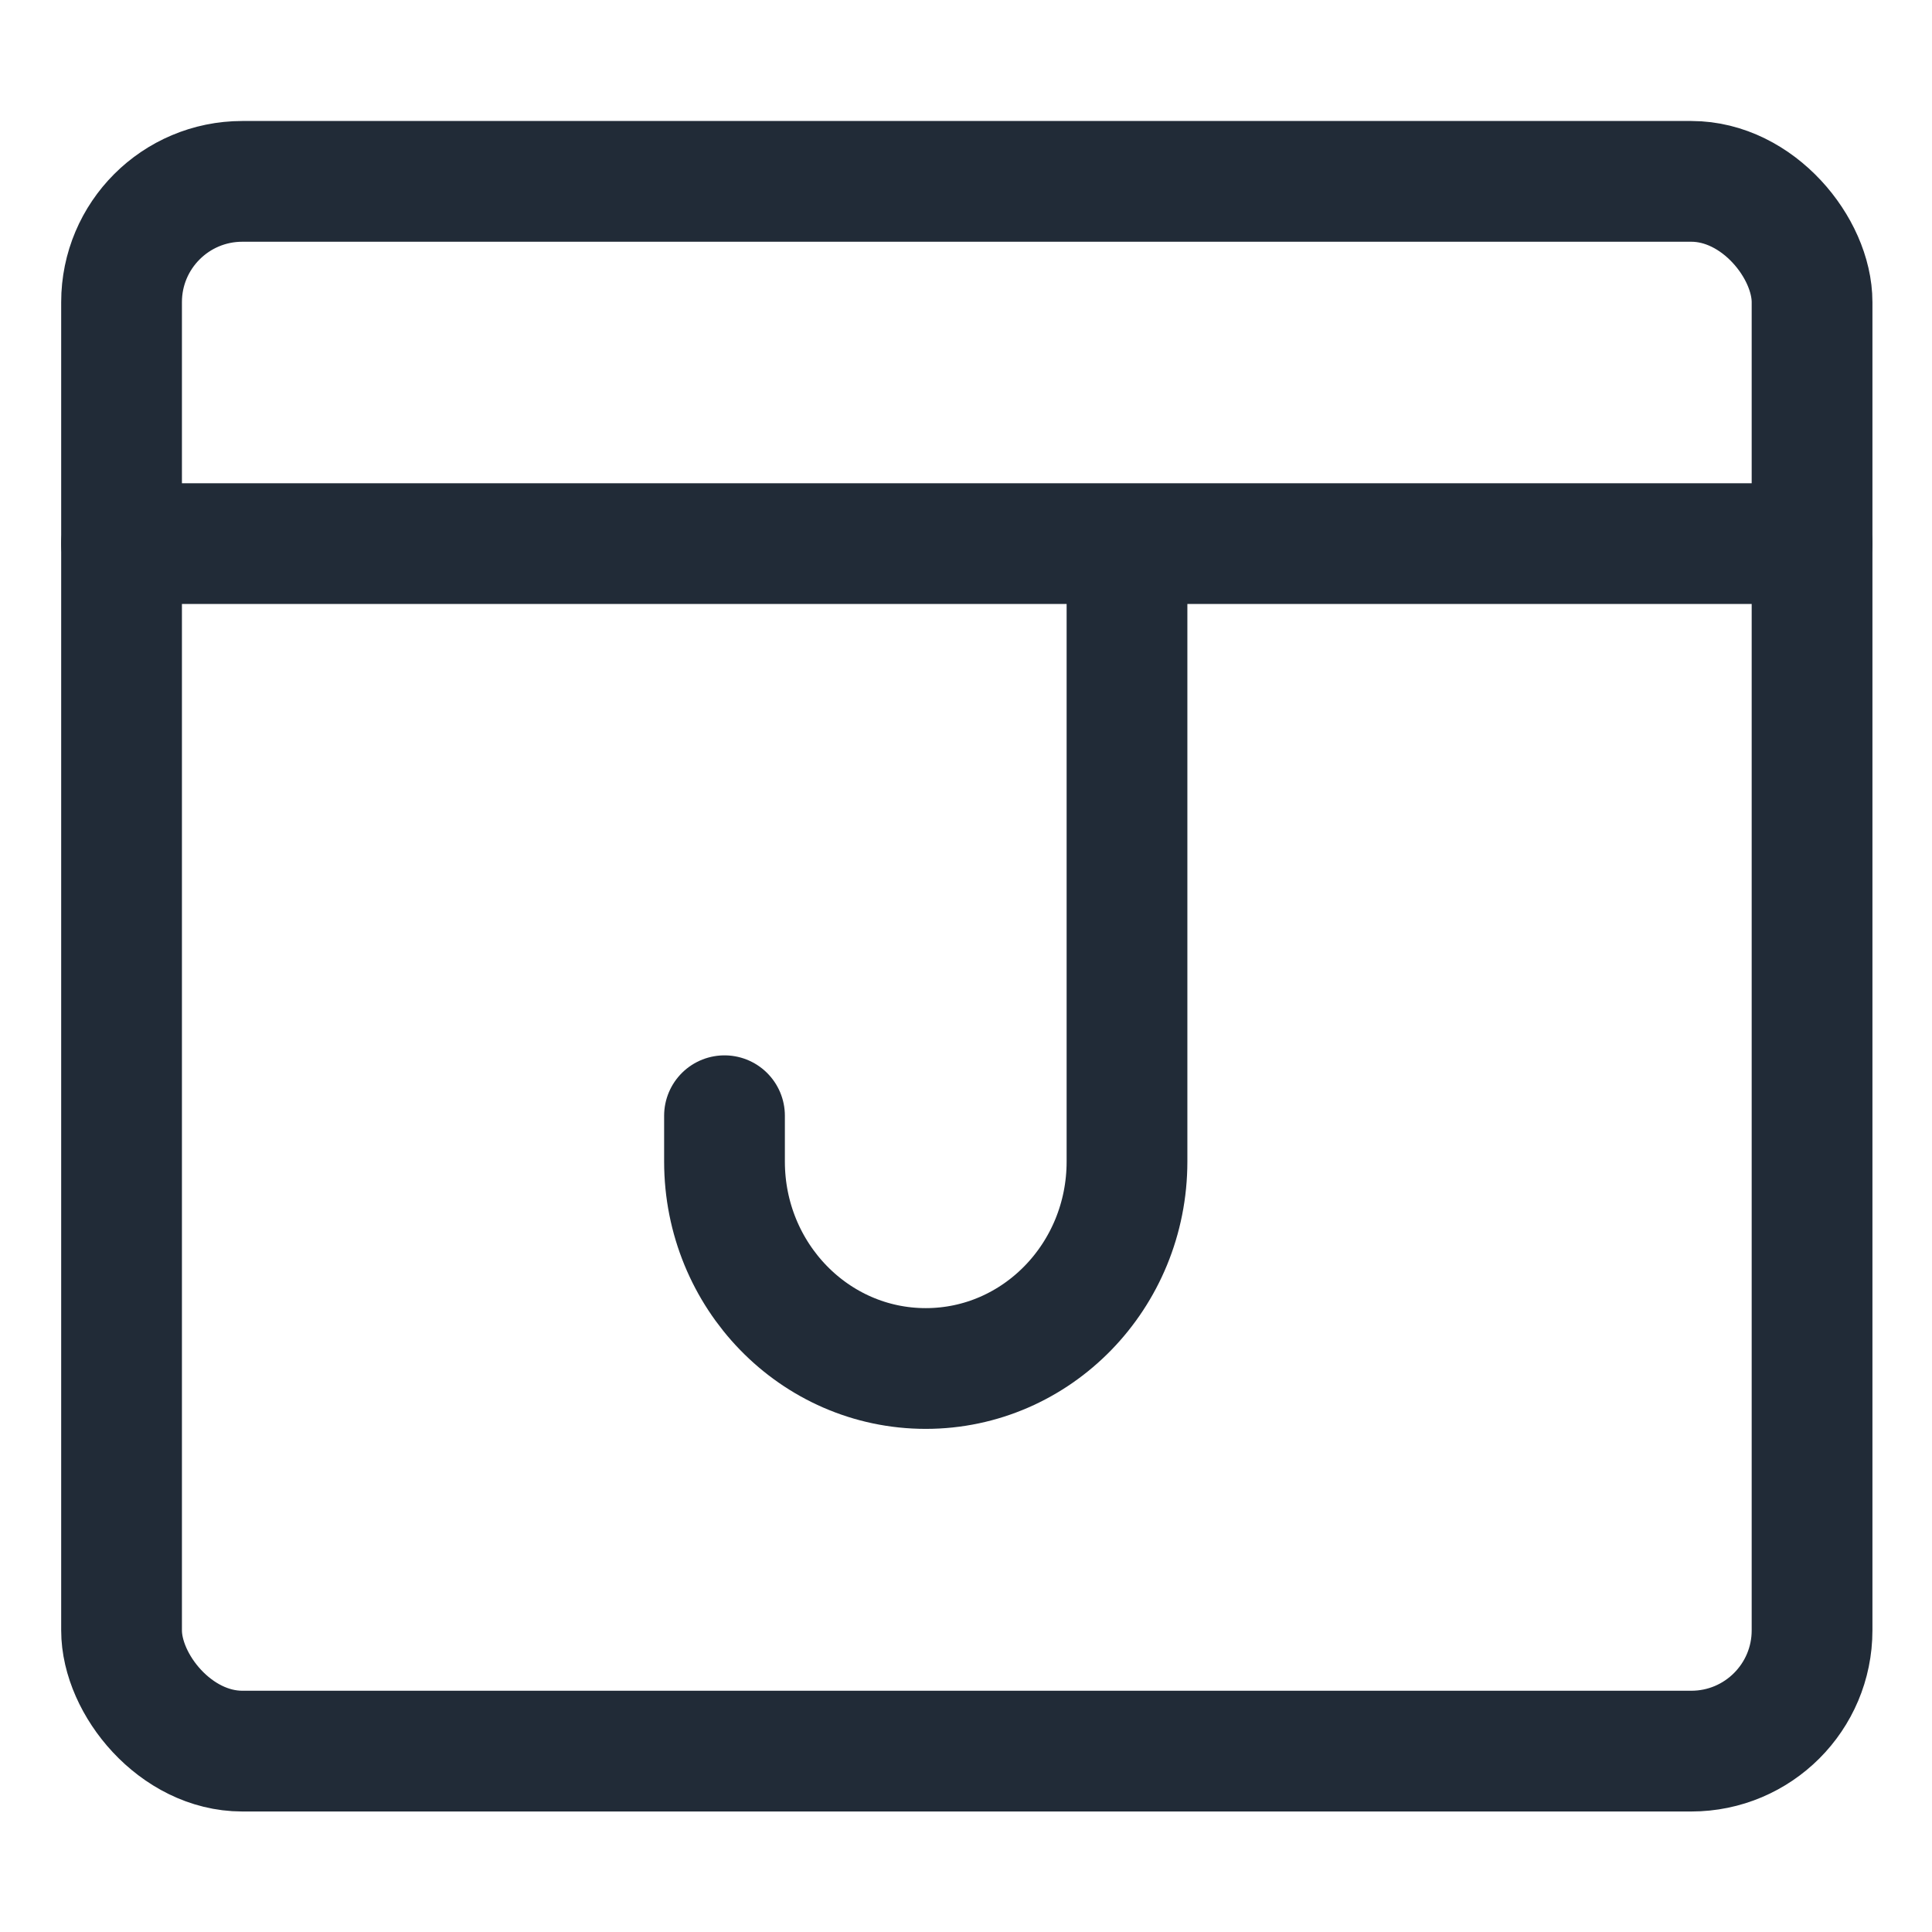 <svg width="24" height="24" viewBox="0 0 24 24" fill="none" xmlns="http://www.w3.org/2000/svg">
<rect x="1.51" y="2.253" width="21" height="19.5" rx="1.5" stroke="#212B37" stroke-width="1.5" stroke-linecap="round" stroke-linejoin="round"/>
<path d="M1.51 6.753H22.51" stroke="#212B37" stroke-width="1.5" stroke-linecap="round" stroke-linejoin="round"/>
<path d="M14 7V9.86V14.429C14 15.849 12.881 17 11.5 17C10.119 17 9 15.849 9 14.429V13.86" stroke="#212B37" stroke-width="1.5" stroke-linecap="round"/>
</svg>
